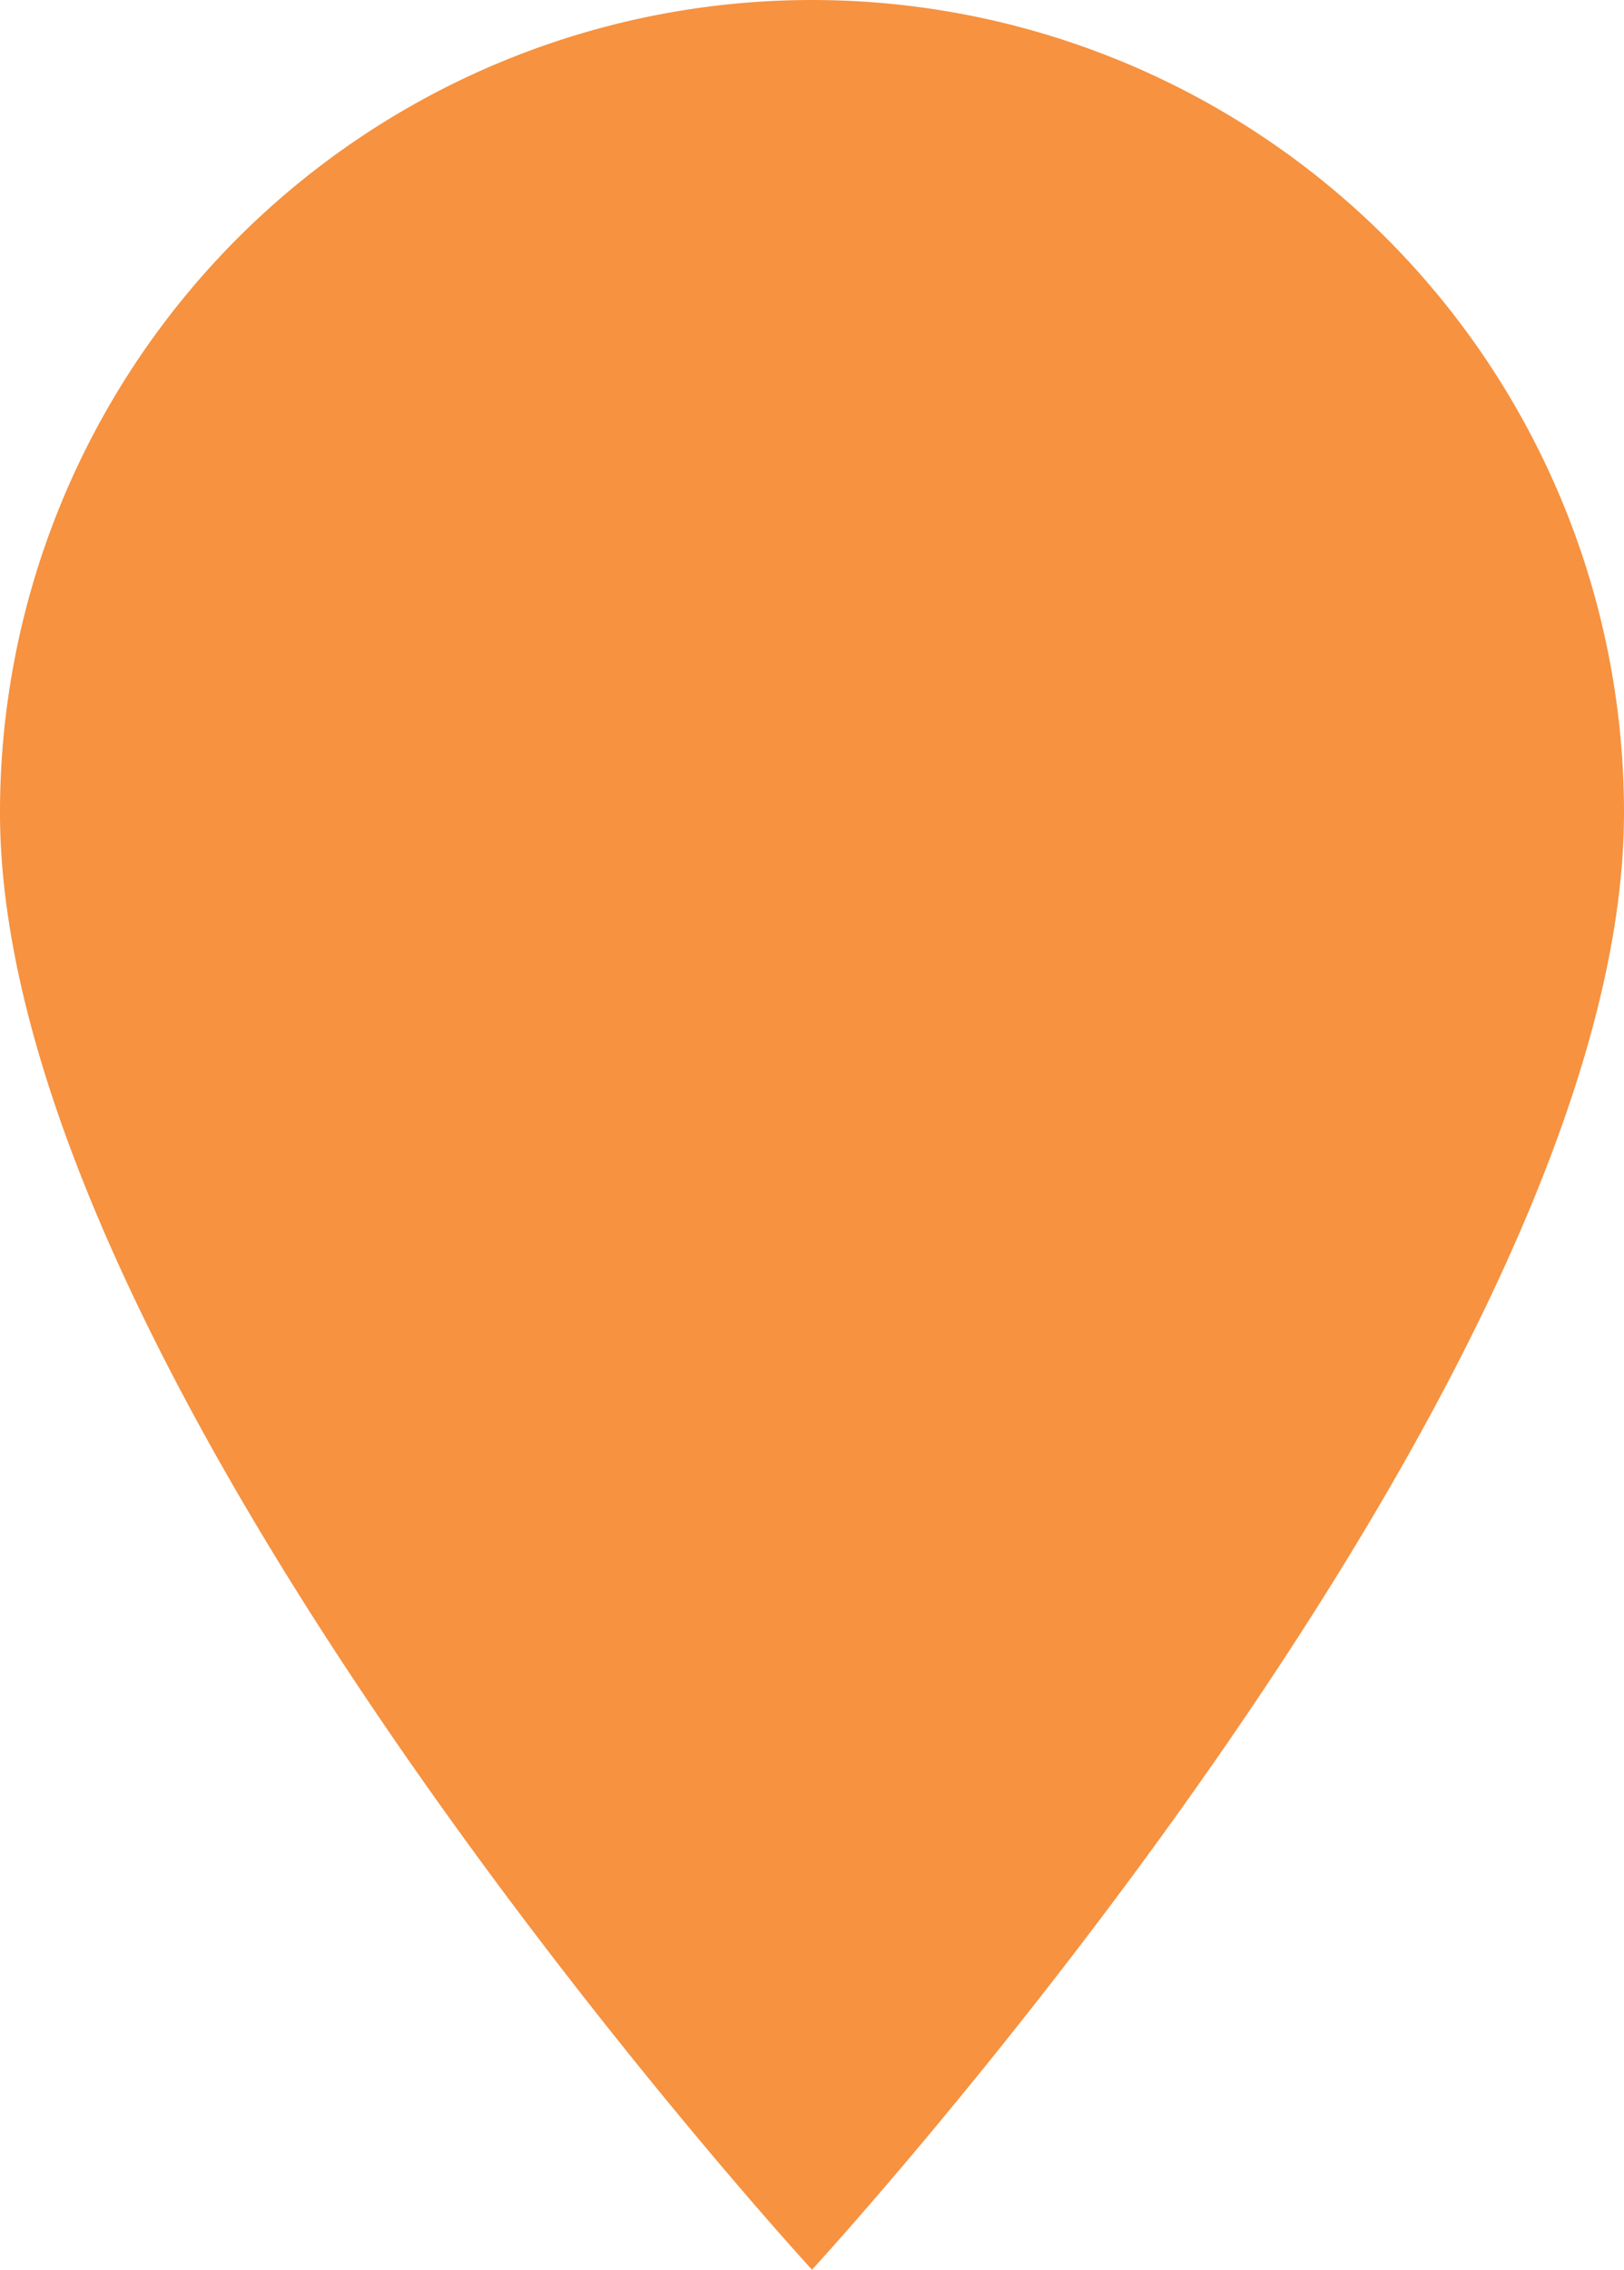 <svg id="Raggruppa_374" data-name="Raggruppa 374" xmlns="http://www.w3.org/2000/svg" xmlns:xlink="http://www.w3.org/1999/xlink" width="53.75" height="75.068" viewBox="0 0 53.75 75.068">
  <defs>
    <clipPath id="clip-path">
      <rect id="Rettangolo_38" data-name="Rettangolo 38" width="53.75" height="75.068" fill="#f69240"/>
    </clipPath>
  </defs>
  <g id="Raggruppa_46" data-name="Raggruppa 46" clip-path="url(#clip-path)">
    <path id="Tracciato_4275" data-name="Tracciato 4275" d="M26.875,0A26.875,26.875,0,0,0,0,26.875c0,19,26.875,48.193,26.875,48.193S53.75,45.878,53.75,26.875A26.875,26.875,0,0,0,26.875,0" transform="translate(0 0)" fill="#f69240"/>
  </g>
</svg>

